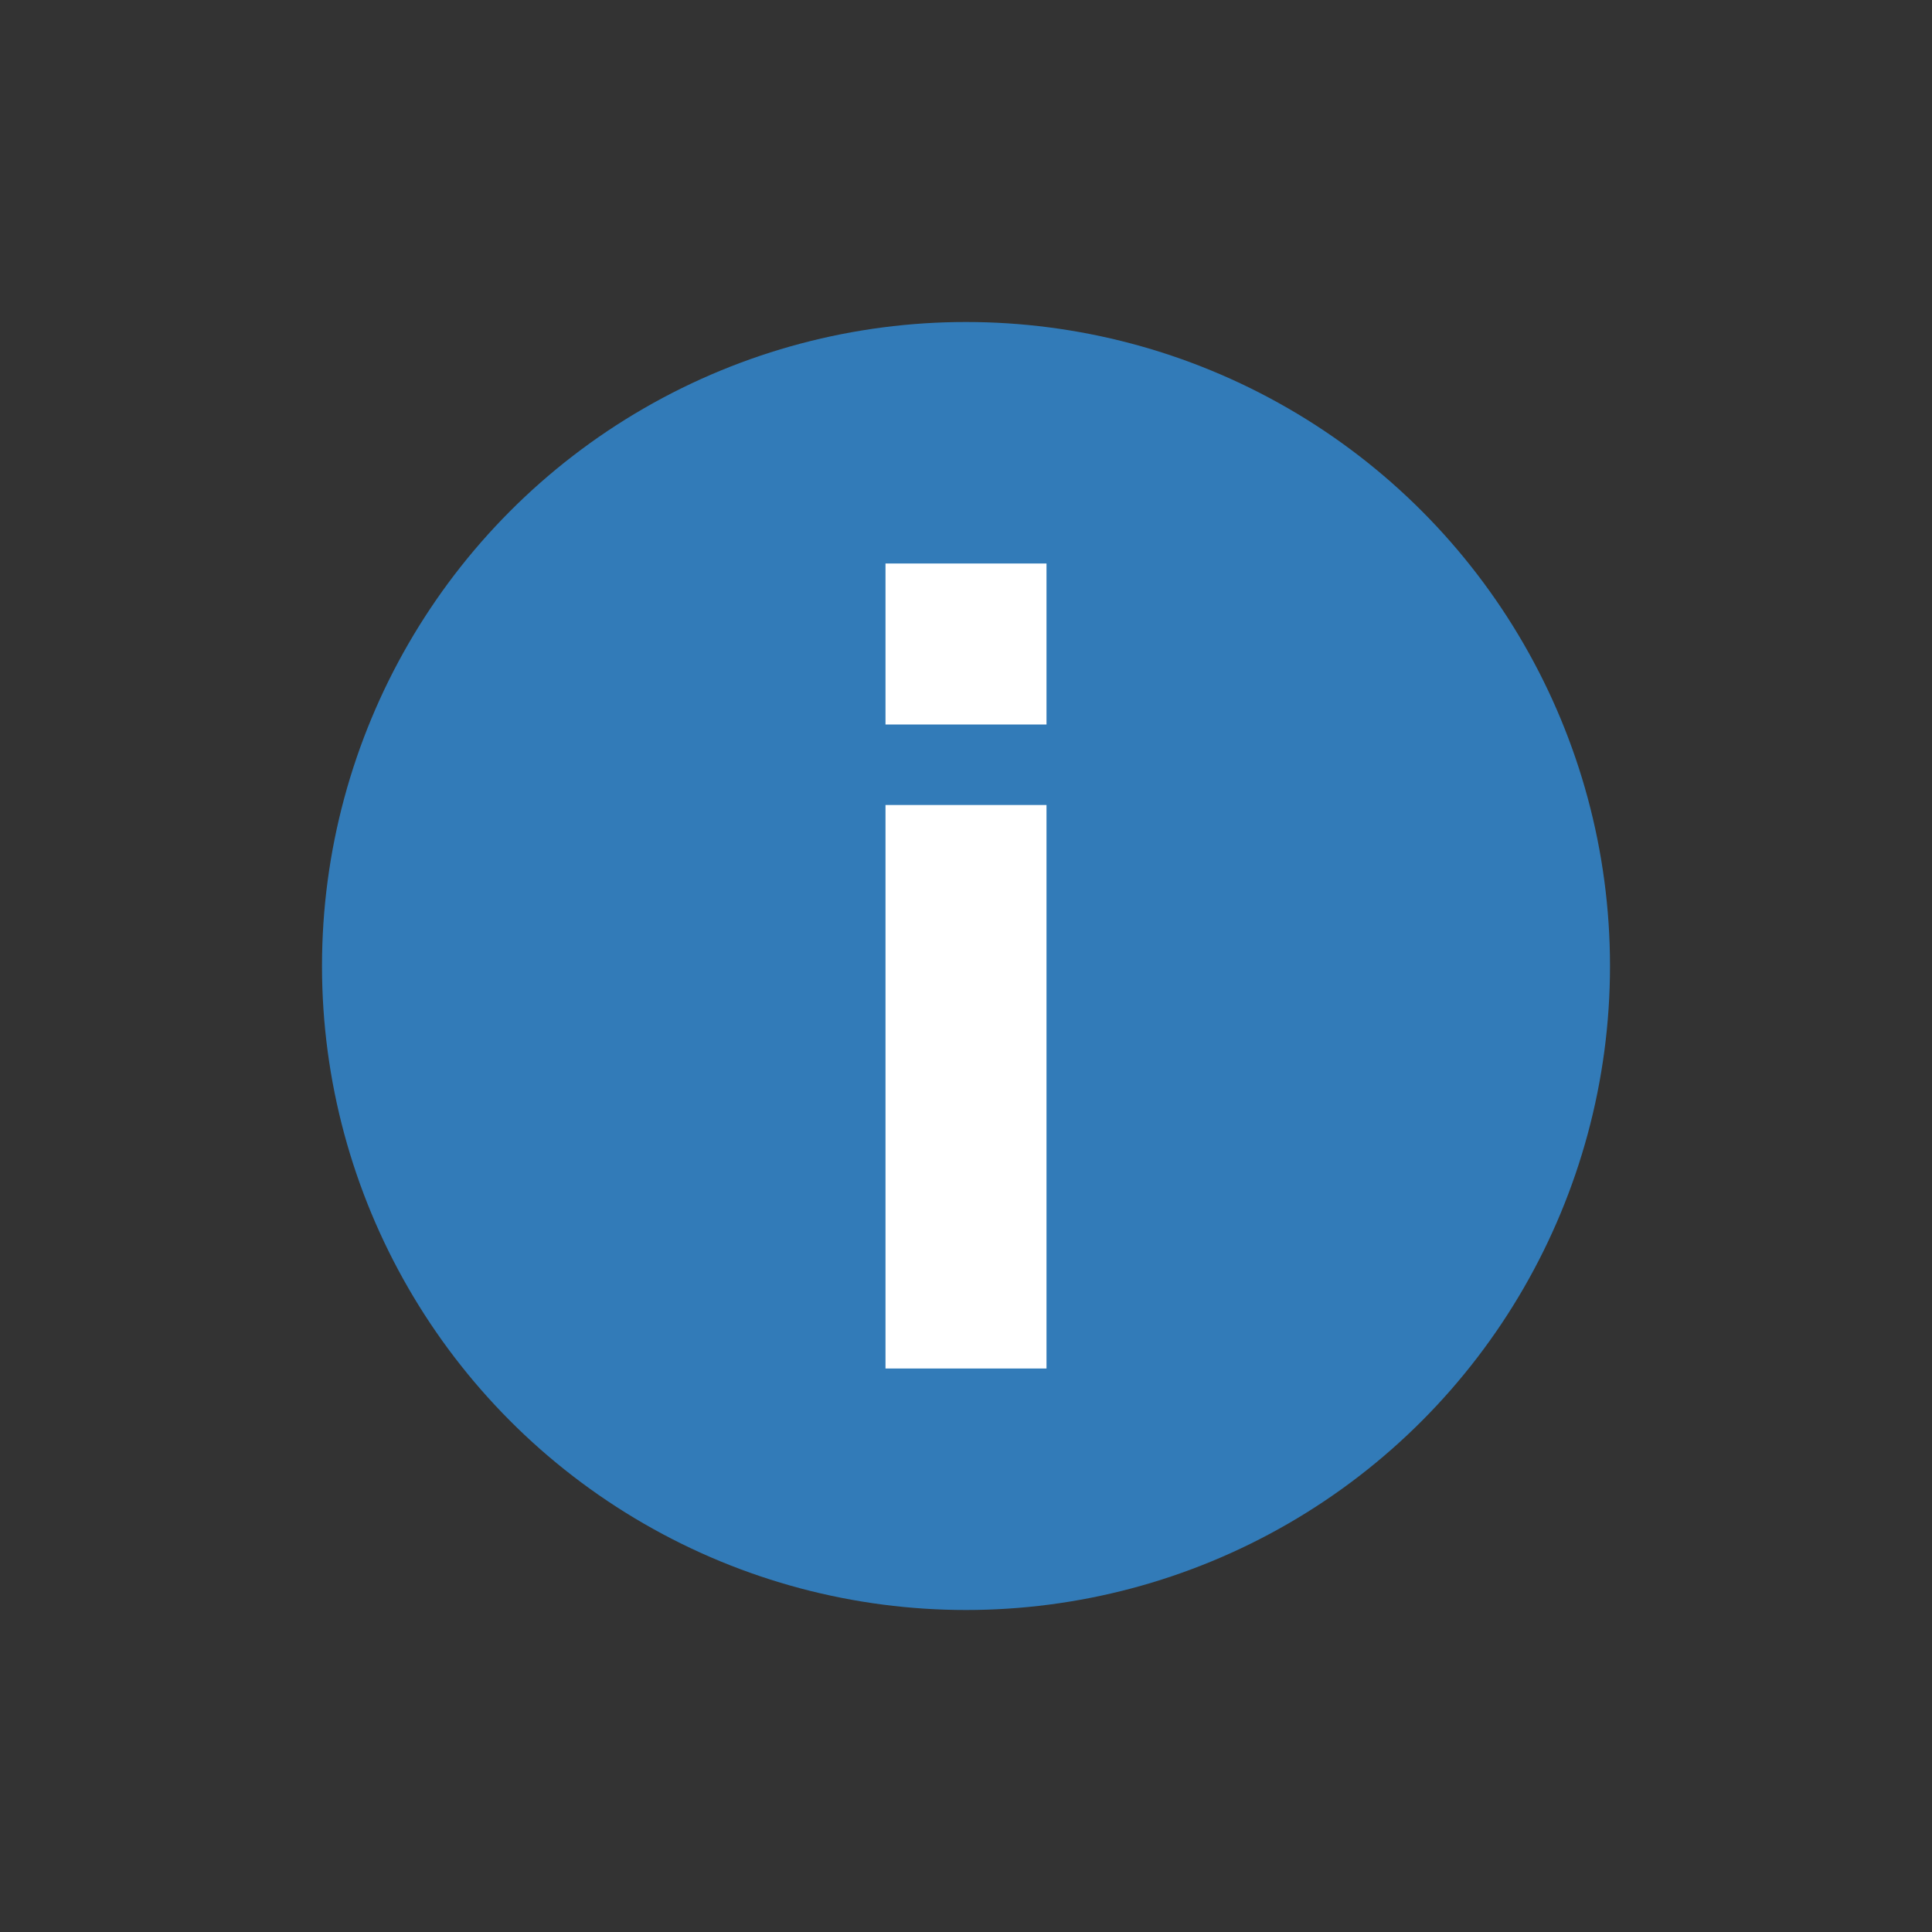 <svg xmlns="http://www.w3.org/2000/svg" viewBox="0 0 24 24">
  <rect x="0" y="0" width="24" height="24" fill="#333333" stroke="none"/>
  <defs>
    <style>
      .cls-1 {
        fill: #327bb8;
      }

      .cls-2 {
        fill: #fff;
      }
    </style>
  </defs>
  <title>24</title>
  <g id="Vrstva_13" data-name="Vrstva 13">
    <circle class="cls-1" cx="12" cy="12" r="8"/>
    <rect class="cls-2" x="11" y="7" width="2" height="2"/>
    <rect class="cls-2" x="11" y="10" width="2" height="7"/>
  </g>
</svg>
